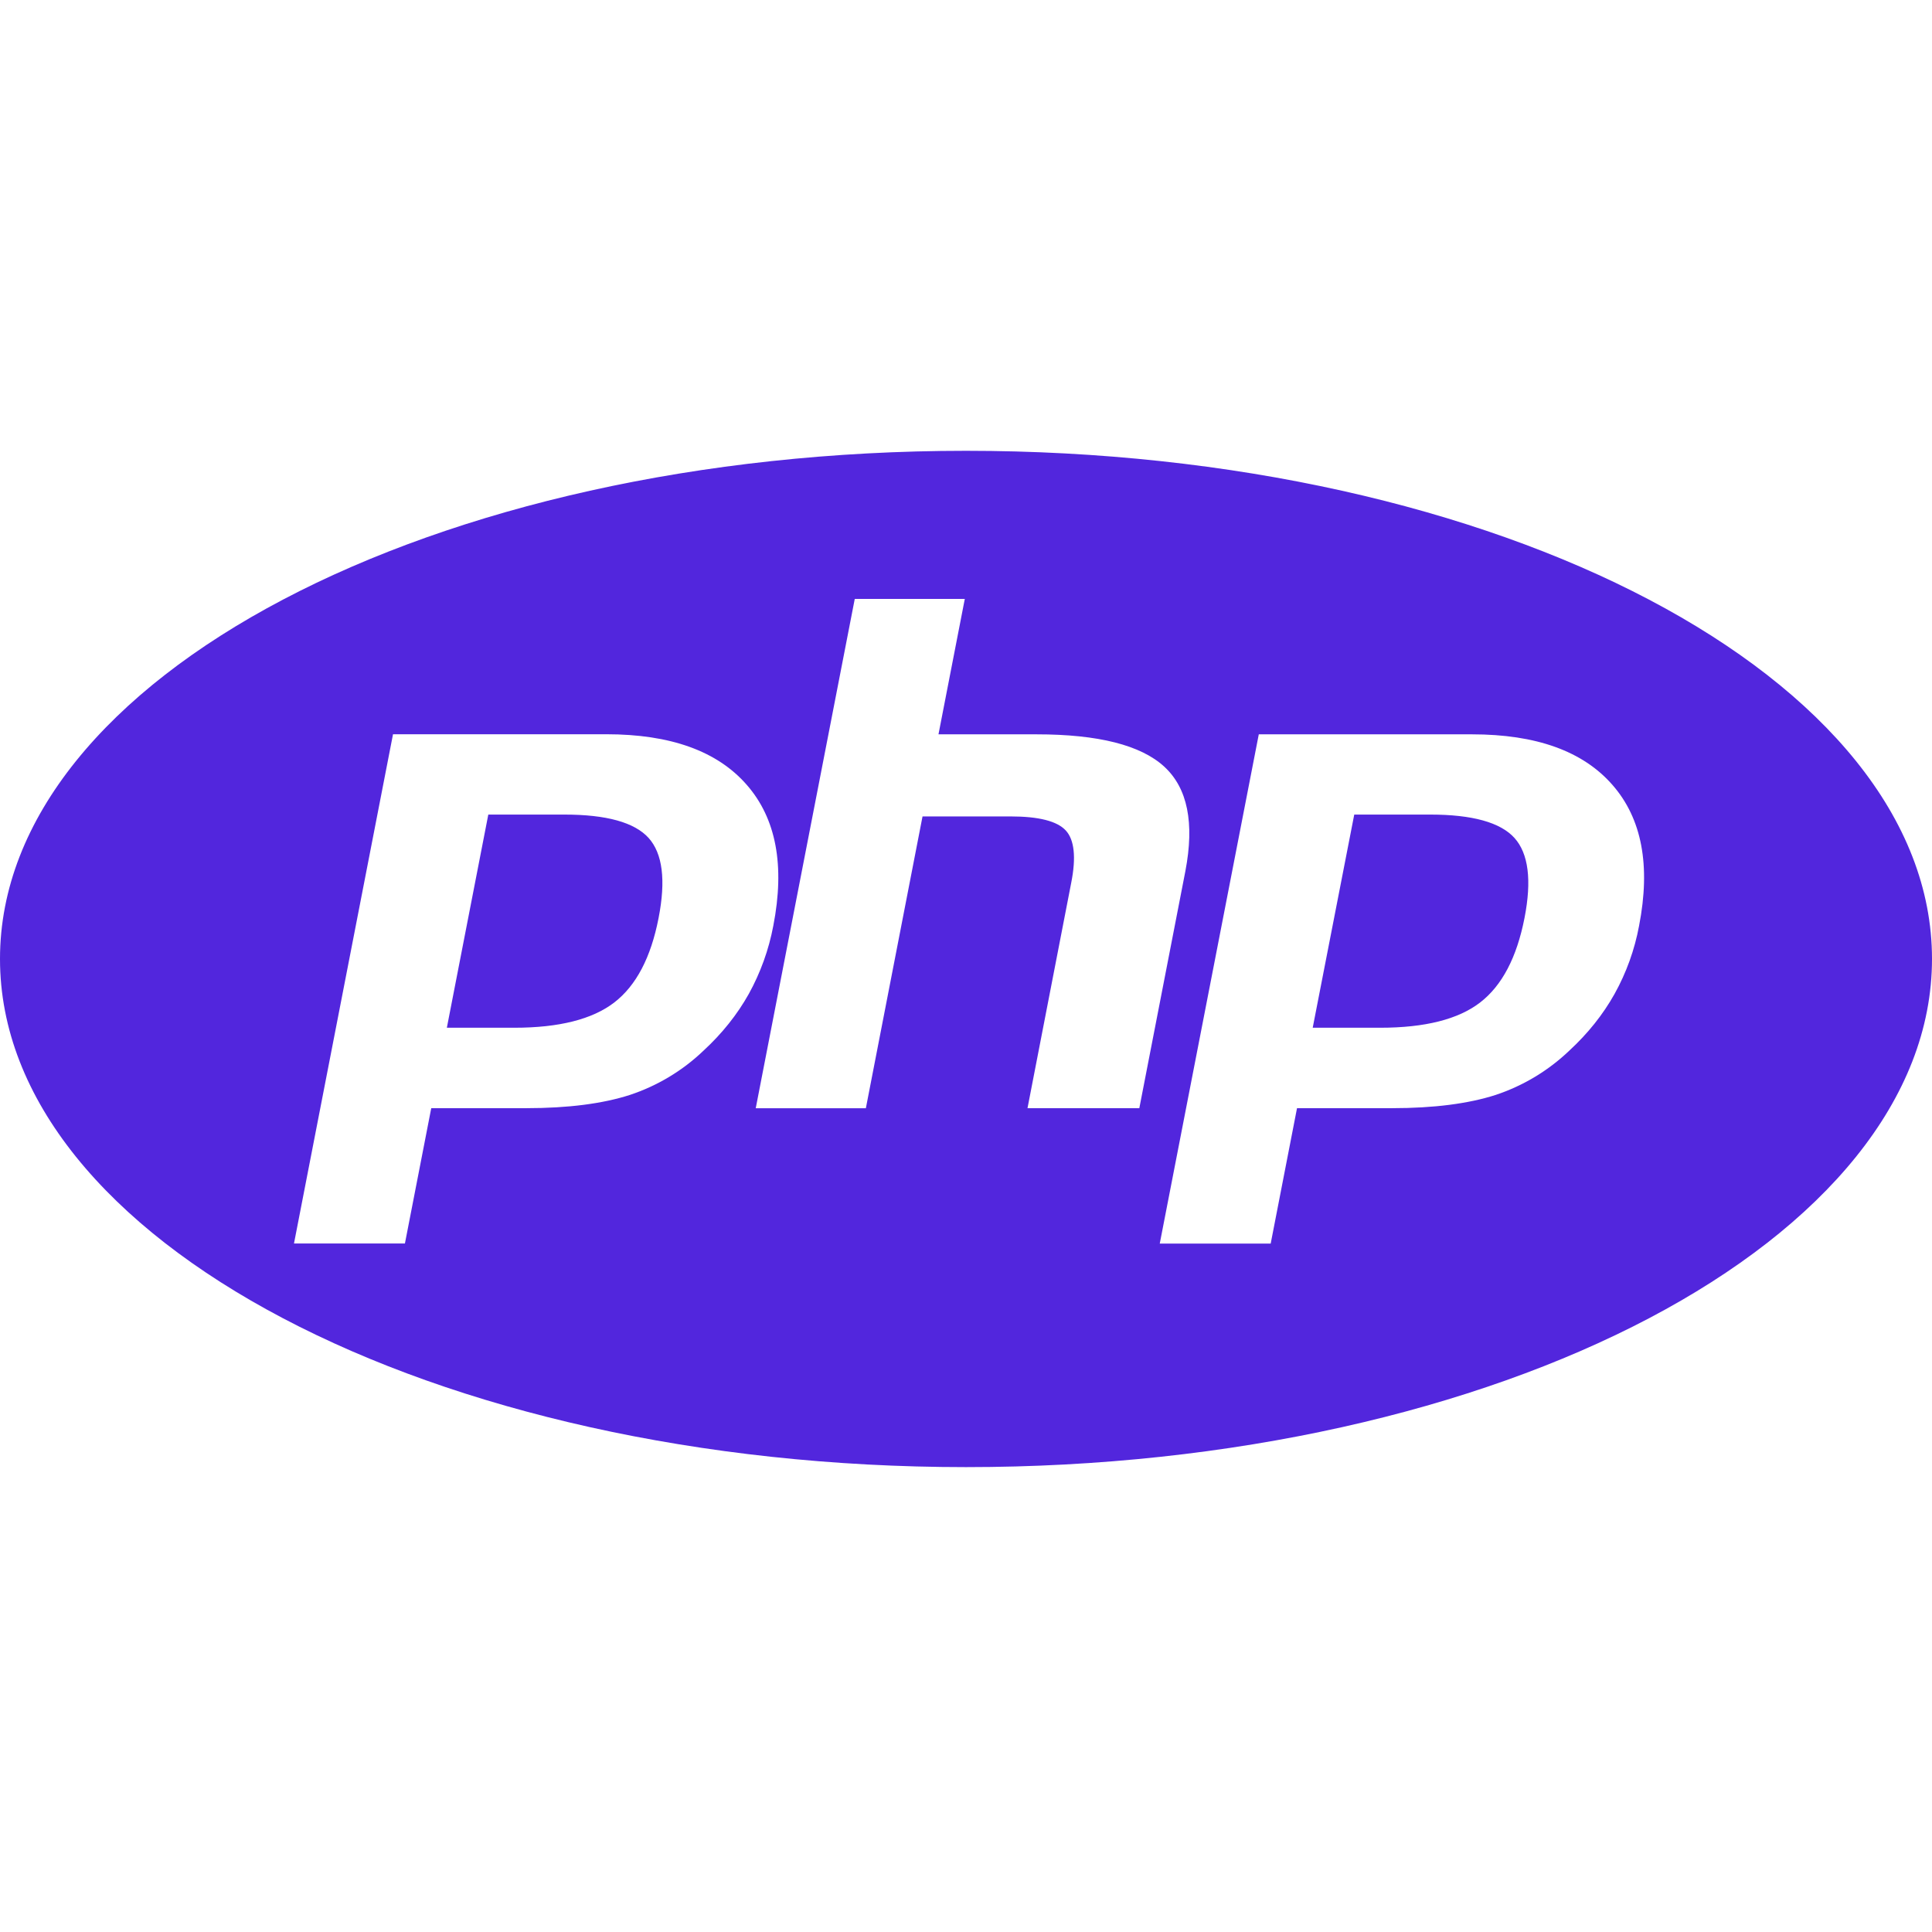 <svg width="90" height="90" viewBox="0 0 90 90" fill="none" xmlns="http://www.w3.org/2000/svg">
<path d="M26.288 37.946H22.747L20.816 47.876H23.959C26.044 47.876 27.596 47.483 28.616 46.699C29.636 45.911 30.323 44.602 30.679 42.765C31.024 41.002 30.866 39.758 30.214 39.034C29.558 38.31 28.253 37.946 26.288 37.946ZM45 21C20.149 21 0 31.598 0 44.67C0 57.742 20.149 68.344 45 68.344C69.851 68.344 90 57.742 90 44.67C90 31.598 69.851 21 45 21ZM32.775 48.941C31.796 49.879 30.619 50.584 29.336 51.008C28.076 51.413 26.468 51.623 24.517 51.623H20.089L18.863 57.926H13.695L18.308 34.204H28.245C31.234 34.204 33.413 34.987 34.785 36.559C36.157 38.126 36.57 40.316 36.023 43.129C35.813 44.242 35.427 45.314 34.879 46.305C34.343 47.261 33.641 48.142 32.775 48.941ZM47.865 51.623L49.901 41.126C50.138 39.934 50.047 39.116 49.646 38.685C49.245 38.25 48.386 38.032 47.07 38.032H42.975L40.335 51.626H35.205L39.818 27.9H44.944L43.718 34.208H48.285C51.161 34.208 53.141 34.71 54.233 35.711C55.324 36.712 55.65 38.336 55.219 40.583L53.074 51.623H47.865ZM76.354 43.129C76.147 44.243 75.761 45.315 75.21 46.305C74.674 47.261 73.972 48.142 73.106 48.941C72.127 49.876 70.953 50.582 69.668 51.008C68.407 51.413 66.799 51.623 64.845 51.623H60.42L59.194 57.93H54.026L58.639 34.208H68.573C71.561 34.208 73.74 34.991 75.112 36.562C76.485 38.126 76.901 40.316 76.354 43.129ZM66.623 37.946H63.086L61.151 47.876H64.294C66.382 47.876 67.935 47.483 68.951 46.699C69.971 45.911 70.657 44.602 71.017 42.765C71.362 41.002 71.201 39.758 70.549 39.034C69.896 38.31 68.584 37.946 66.623 37.946Z" fill="#5226DD"/>
</svg>
